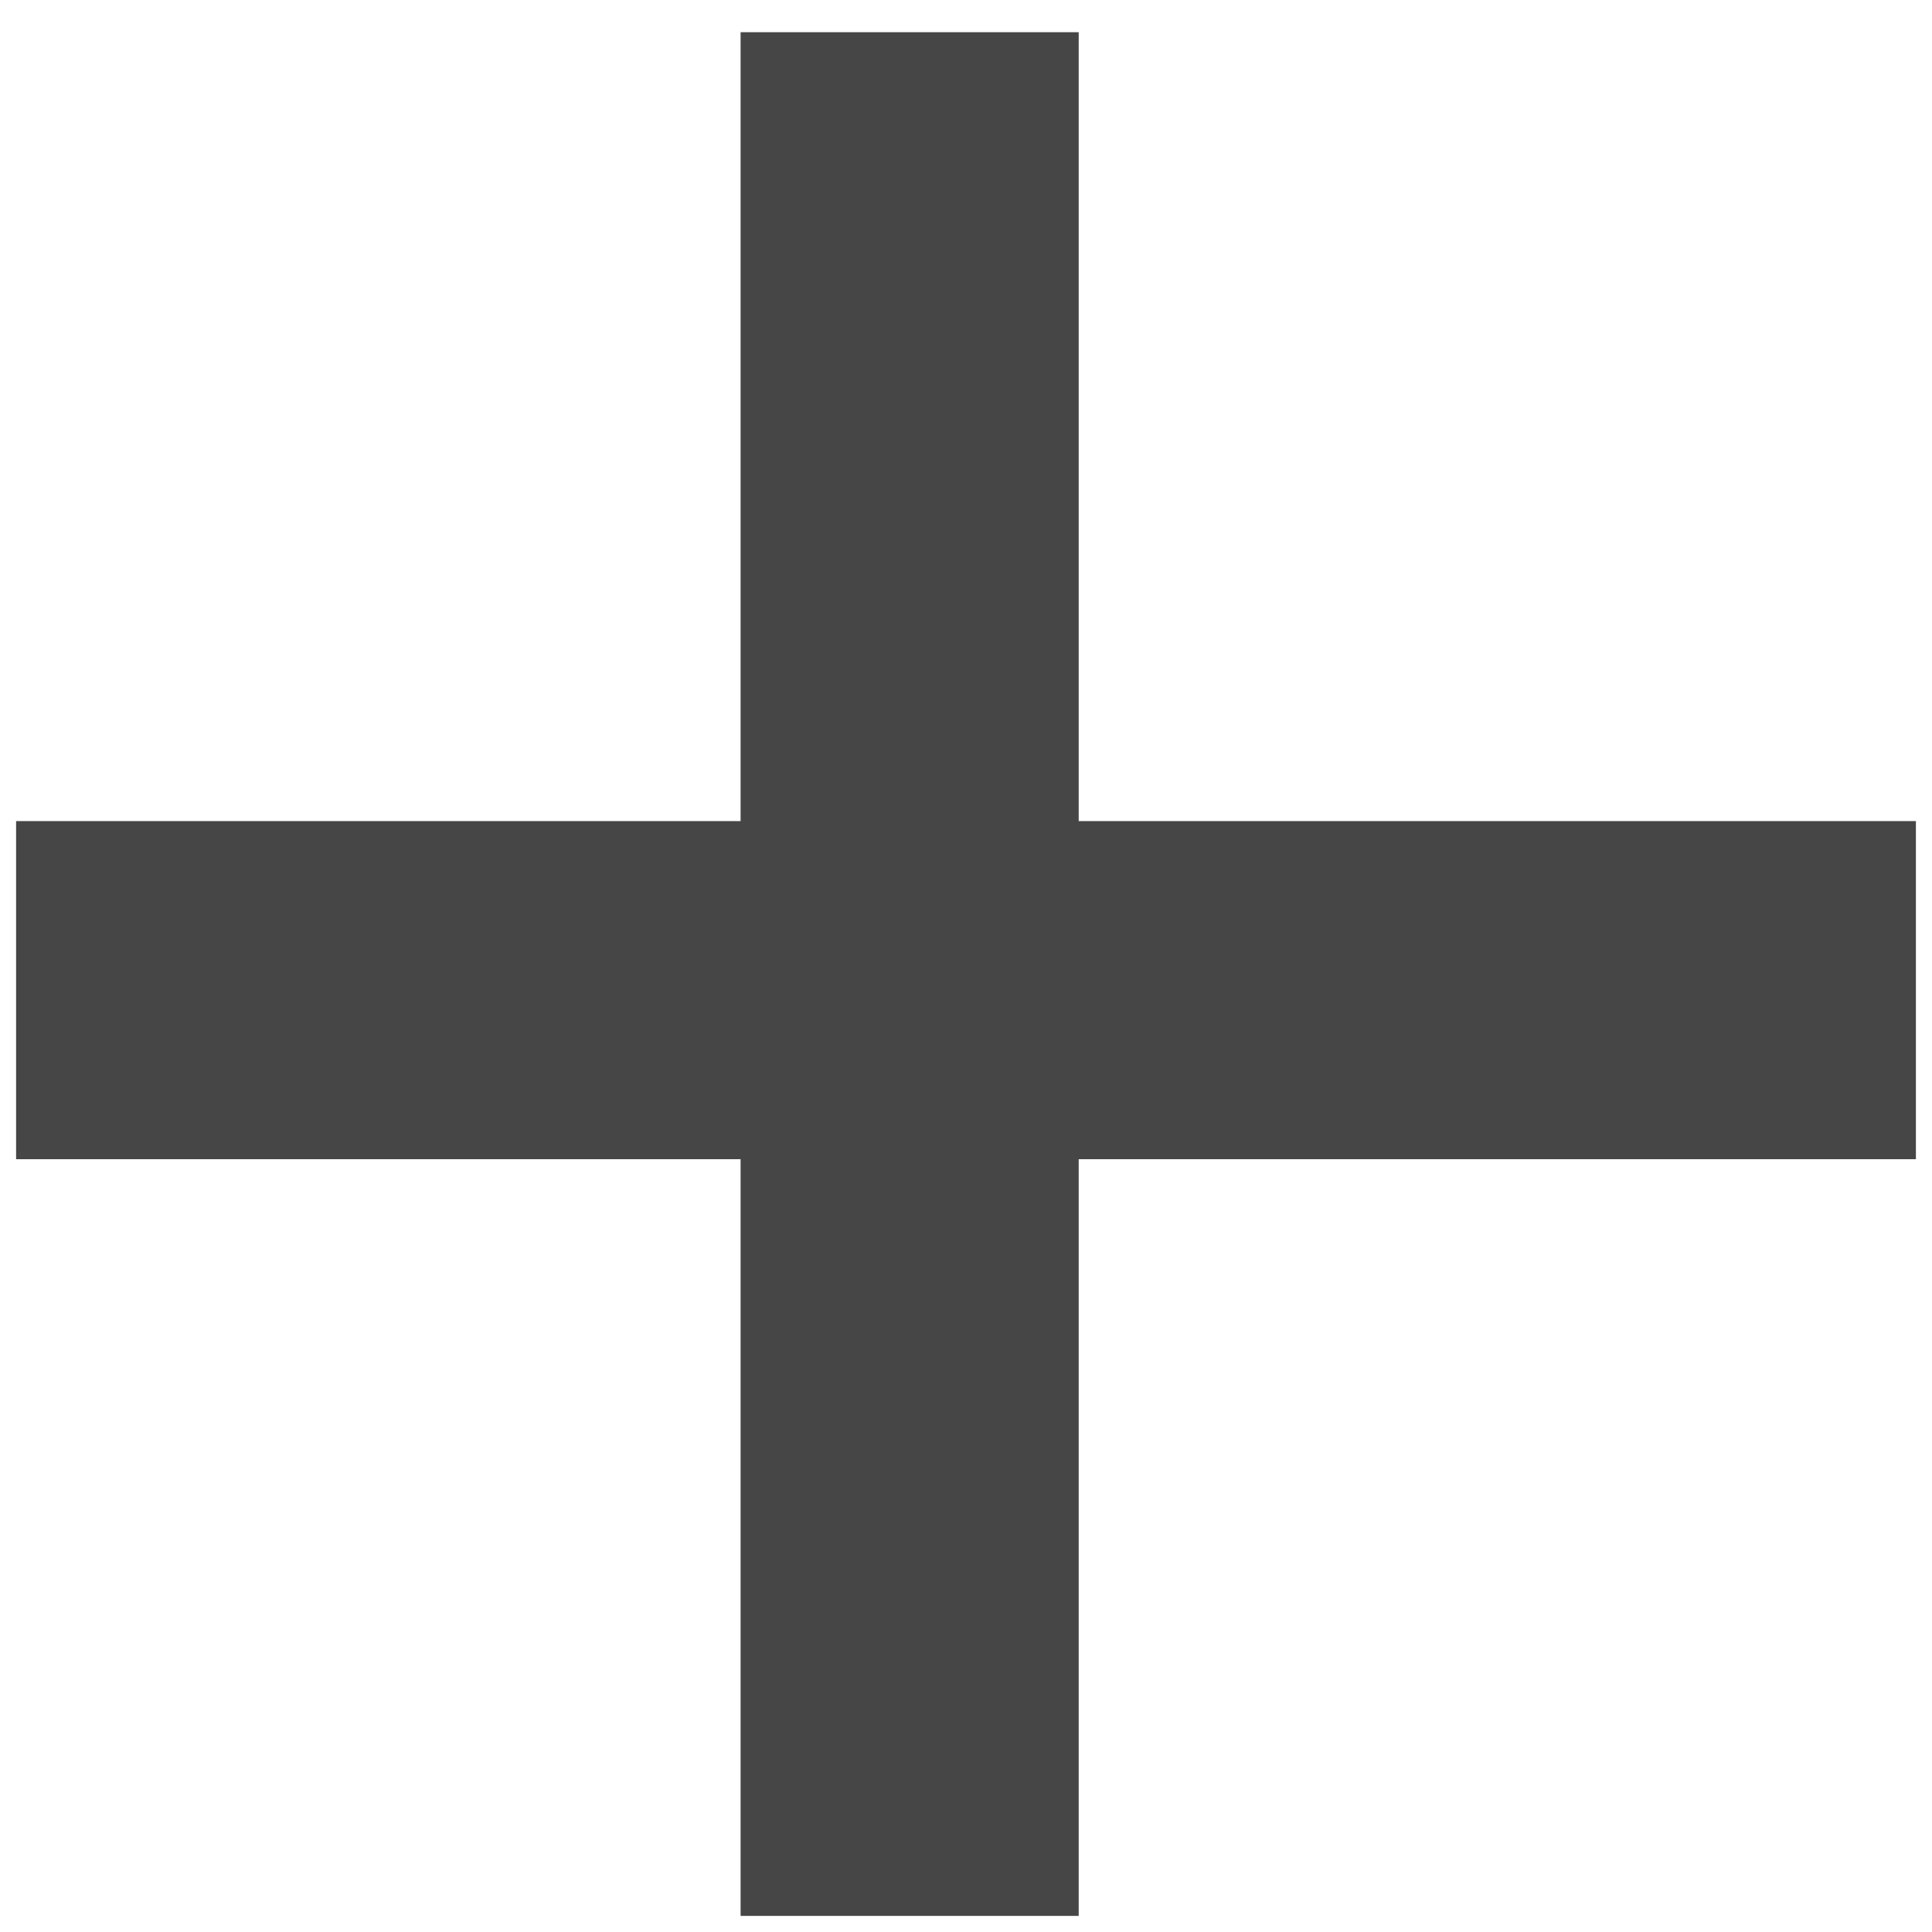 <?xml version="1.0" encoding="utf-8"?>
<!-- Generator: Adobe Illustrator 19.1.0, SVG Export Plug-In . SVG Version: 6.00 Build 0)  -->
<svg version="1.1" id="Layer_1" xmlns="http://www.w3.org/2000/svg" xmlns:xlink="http://www.w3.org/1999/xlink" x="0px" y="0px"
	 viewBox="0 0 12 12" style="enable-background:new 0 0 12 12;" xml:space="preserve">
<style type="text/css">
	.st0{fill:#464646;}
</style>
<polygon class="st0" points="4.6,0.2 6.7,0.2 6.7,5.1 11.9,5.1 11.9,7.2 6.7,7.2 6.7,11.9 4.6,11.9 4.6,7.2 0.1,7.2 0.1,5.1 
	4.6,5.1 "/>
</svg>
